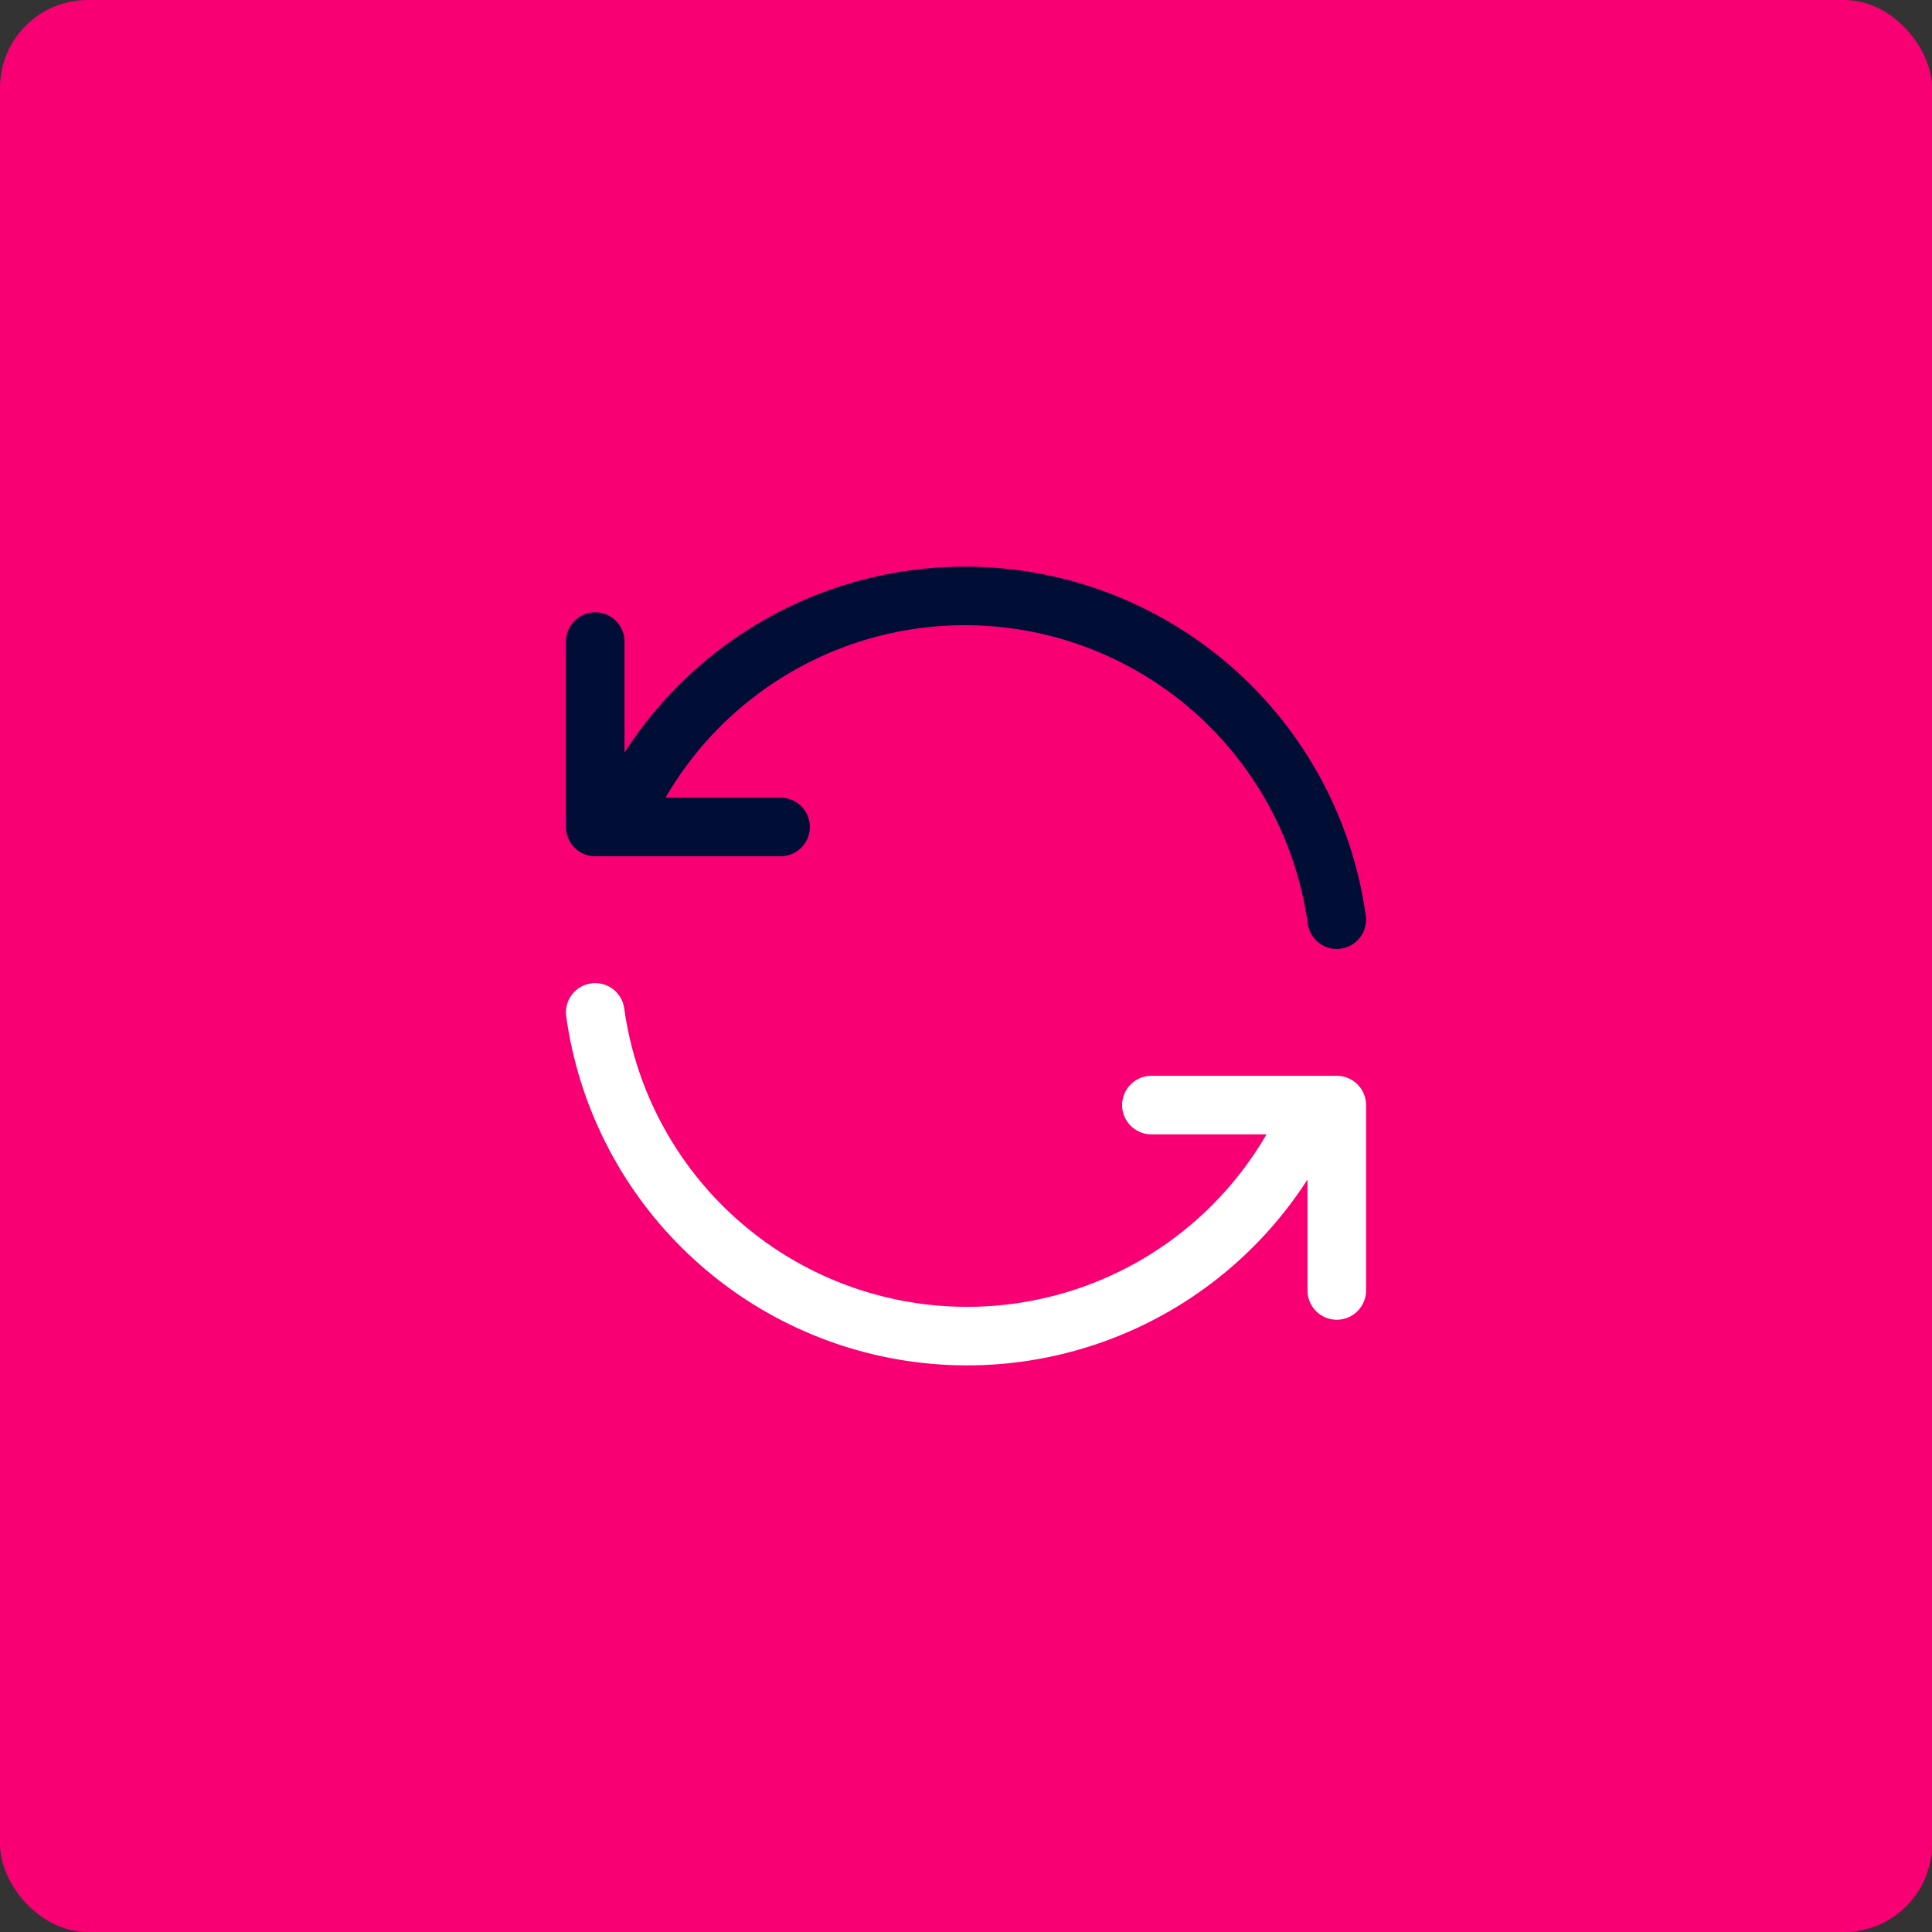 <?xml version="1.0" encoding="UTF-8"?>
<svg xmlns="http://www.w3.org/2000/svg" width="66" height="66" viewBox="0 0 66 66" fill="none">
  <rect x="0" y="0" width="66" height="66" fill="#333333" stroke="none"/>
  <rect width="66" height="66" rx="3" fill="#F80074"></rect>
  <g clip-path="url(#clip0_1002_19582)">
    <path d="M45.666 31.417C45.279 28.631 43.986 26.049 41.988 24.07C39.989 22.09 37.395 20.823 34.605 20.463C31.815 20.103 28.984 20.67 26.548 22.077C24.112 23.485 22.206 25.654 21.125 28.25M20.333 21.917V28.25H26.666" stroke="#000E36" stroke-width="2" stroke-linecap="round" stroke-linejoin="round"></path>
    <path d="M20.333 34.584C20.72 37.37 22.013 39.952 24.012 41.931C26.011 43.911 28.605 45.178 31.395 45.538C34.185 45.898 37.016 45.331 39.451 43.924C41.887 42.517 43.793 40.347 44.875 37.751M45.666 44.084V37.751H39.333" stroke="white" stroke-width="2" stroke-linecap="round" stroke-linejoin="round"></path>
  </g>
  <defs>
    <clipPath id="clip0_1002_19582">
      <rect width="38" height="38" fill="white" transform="translate(14 14)"></rect>
    </clipPath>
  </defs>
</svg>
